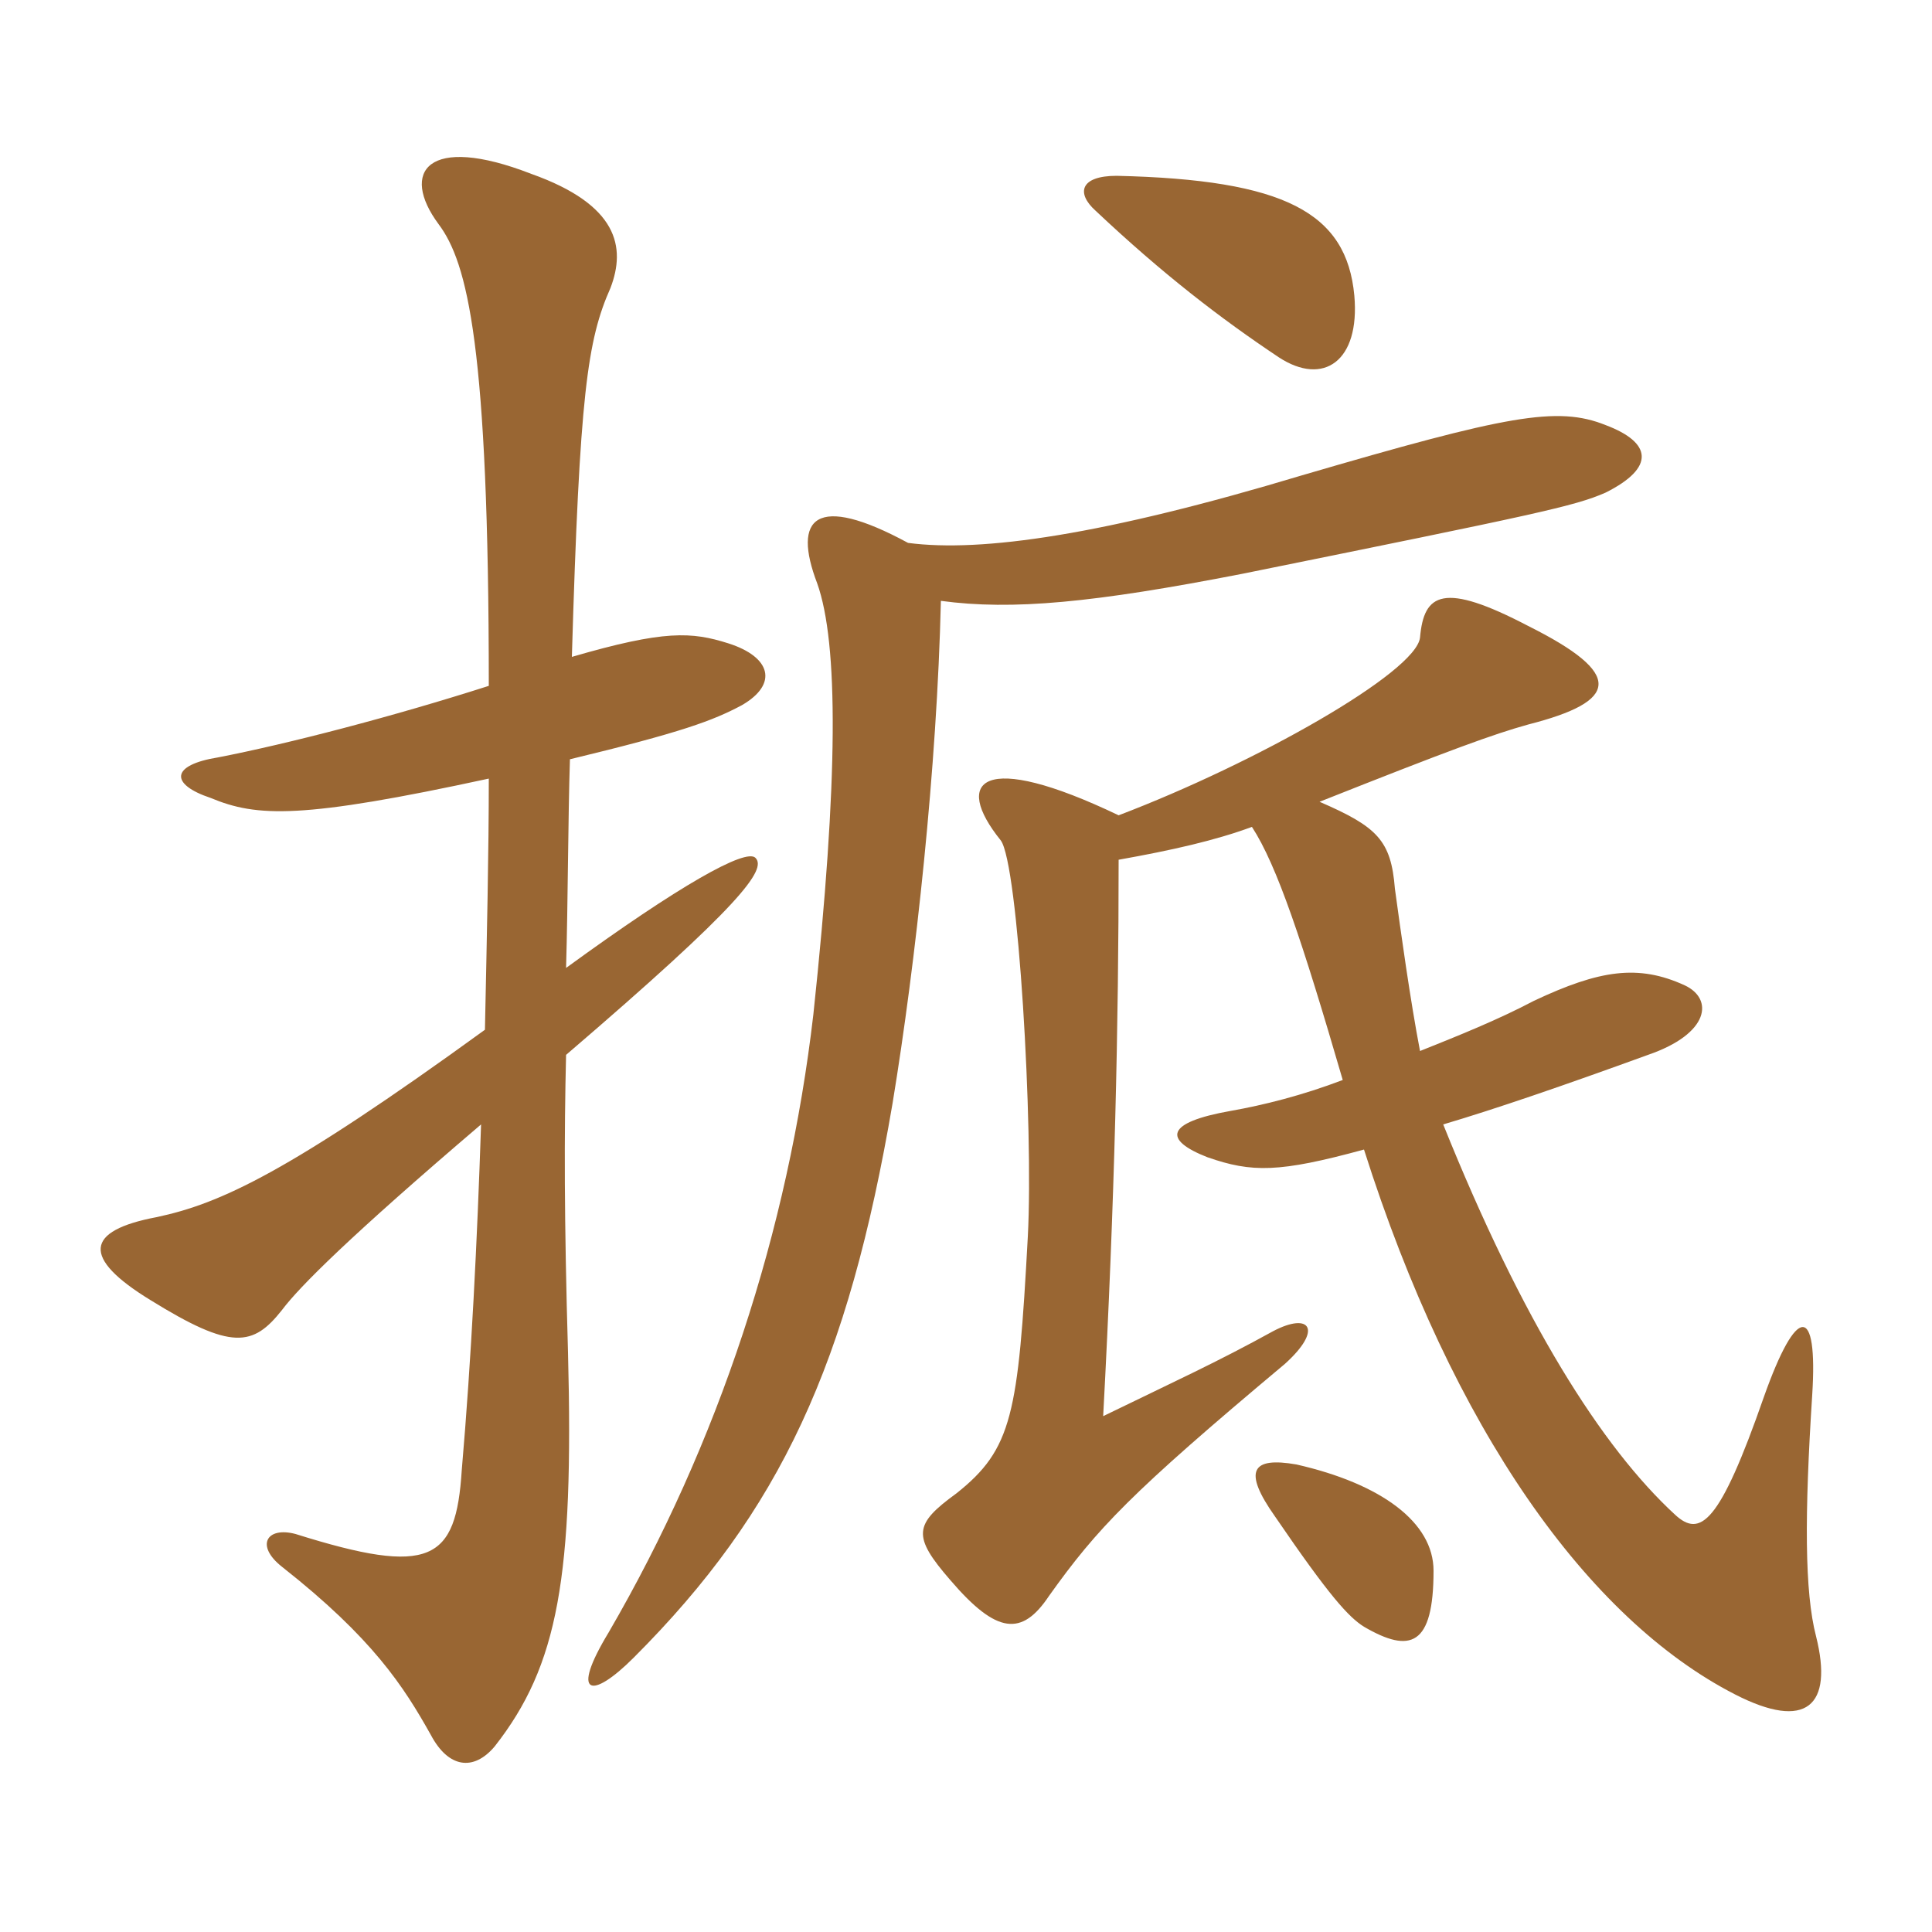 <svg xmlns="http://www.w3.org/2000/svg" xmlns:xlink="http://www.w3.org/1999/xlink" width="150" height="150"><path fill="#996633" padding="10" d="M111.30 121.95C111.30 118.20 107.25 115.20 100.65 113.70C97.20 113.10 96.45 114.15 99 117.75C103.20 123.90 104.70 125.55 105.90 126.30C109.50 128.40 111.30 127.80 111.30 121.95ZM97.20 64.20C99.15 67.20 101.10 73.05 104.25 83.85C101.10 85.05 98.10 85.80 95.55 86.25C90.45 87.15 90.30 88.50 93.75 89.85C97.20 91.05 99.30 91.05 105.90 89.25C112.80 111 123.30 125.70 134.70 131.55C140.25 134.40 142.35 132.45 141 127.05C140.10 123.60 140.10 117.60 140.70 108.30C141.15 101.25 139.50 101.25 136.95 108.45C133.50 118.35 132 119.40 130.05 117.60C124.35 112.35 118.20 102.60 112.05 87.30C116.10 86.10 121.35 84.30 127.95 81.90C132.75 80.25 133.05 77.55 130.80 76.50C127.20 74.85 124.20 75.30 119.10 77.70C116.25 79.20 113.25 80.40 110.25 81.60C109.50 77.70 108.75 72.30 108.30 69C108 65.25 106.95 64.20 102.45 62.25C112.65 58.20 115.95 57 118.65 56.25C125.70 54.45 126.15 52.35 118.65 48.60C112.05 45.15 110.55 46.05 110.25 49.50C109.95 52.20 97.50 59.25 86.85 63.30C76.20 58.20 73.95 60.60 77.70 65.25C79.05 67.05 80.25 87.45 79.80 96C79.05 109.80 78.60 112.50 74.25 115.95C70.95 118.35 70.80 119.25 73.80 122.70C77.40 126.90 79.35 127.05 81.45 123.90C85.20 118.65 87.75 115.95 99.75 105.90C102.75 103.20 101.70 101.85 98.85 103.35C94.50 105.75 91.20 107.25 85.65 109.95C86.55 93.15 86.85 79.50 86.85 66.75C91.05 66 94.35 65.25 97.20 64.20ZM37.95 60.45C37.95 66.15 37.80 72.75 37.65 79.95C22.35 91.05 17.10 93.45 12.15 94.50C6.60 95.55 6.30 97.65 11.70 100.95C18 104.85 19.65 104.55 21.90 101.70C23.25 99.90 27.15 96 37.35 87.30C37.05 96.30 36.60 105.45 35.85 114.15C35.40 121.20 33.45 122.40 22.95 119.10C20.70 118.50 19.80 120 21.90 121.65C28.95 127.20 31.35 130.95 33.45 134.70C34.80 137.25 36.75 137.55 38.40 135.60C43.35 129.30 44.55 122.40 44.10 105C43.80 94.65 43.80 88.05 43.95 81.90C57.60 70.20 59.55 67.50 58.65 66.60C57.90 65.85 52.80 68.70 43.95 75.15C44.10 69.90 44.10 63.60 44.25 58.95C52.95 56.85 55.35 55.95 57.60 54.75C60.45 53.10 59.85 51 56.55 49.95C53.70 49.05 51.60 48.90 44.40 51C45 30.60 45.60 26.40 47.40 22.35C48.60 19.20 48 15.90 41.25 13.50C33.15 10.35 31.05 13.35 34.05 17.40C36.30 20.40 37.95 26.85 37.95 53.25C30.45 55.65 22.35 57.75 16.95 58.80C13.20 59.40 13.20 60.90 16.35 61.95C19.95 63.45 23.40 63.60 37.95 60.45ZM70.50 42.15C63.30 38.25 61.50 40.20 63.45 45.30C65.10 49.95 65.10 60.45 63.15 78.75C61.20 95.55 55.80 112.05 47.25 126.75C44.25 131.70 45.90 132 49.20 128.70C60.60 117.30 65.85 105.90 69.30 85.65C71.10 74.70 72.75 59.55 73.05 46.65C78.60 47.40 84.90 46.80 96.45 44.55C119.40 39.90 122.25 39.30 124.65 38.25C128.55 36.30 128.25 34.35 124.65 33C120.90 31.50 117 32.25 101.10 36.90C85.65 41.55 76.20 42.90 70.50 42.15ZM105.15 22.95C104.55 16.50 99.75 13.95 86.70 13.65C83.85 13.65 83.55 15 85.05 16.35C90.30 21.30 94.80 24.75 99.30 27.75C102.75 30 105.60 28.05 105.15 22.95Z"/></svg>